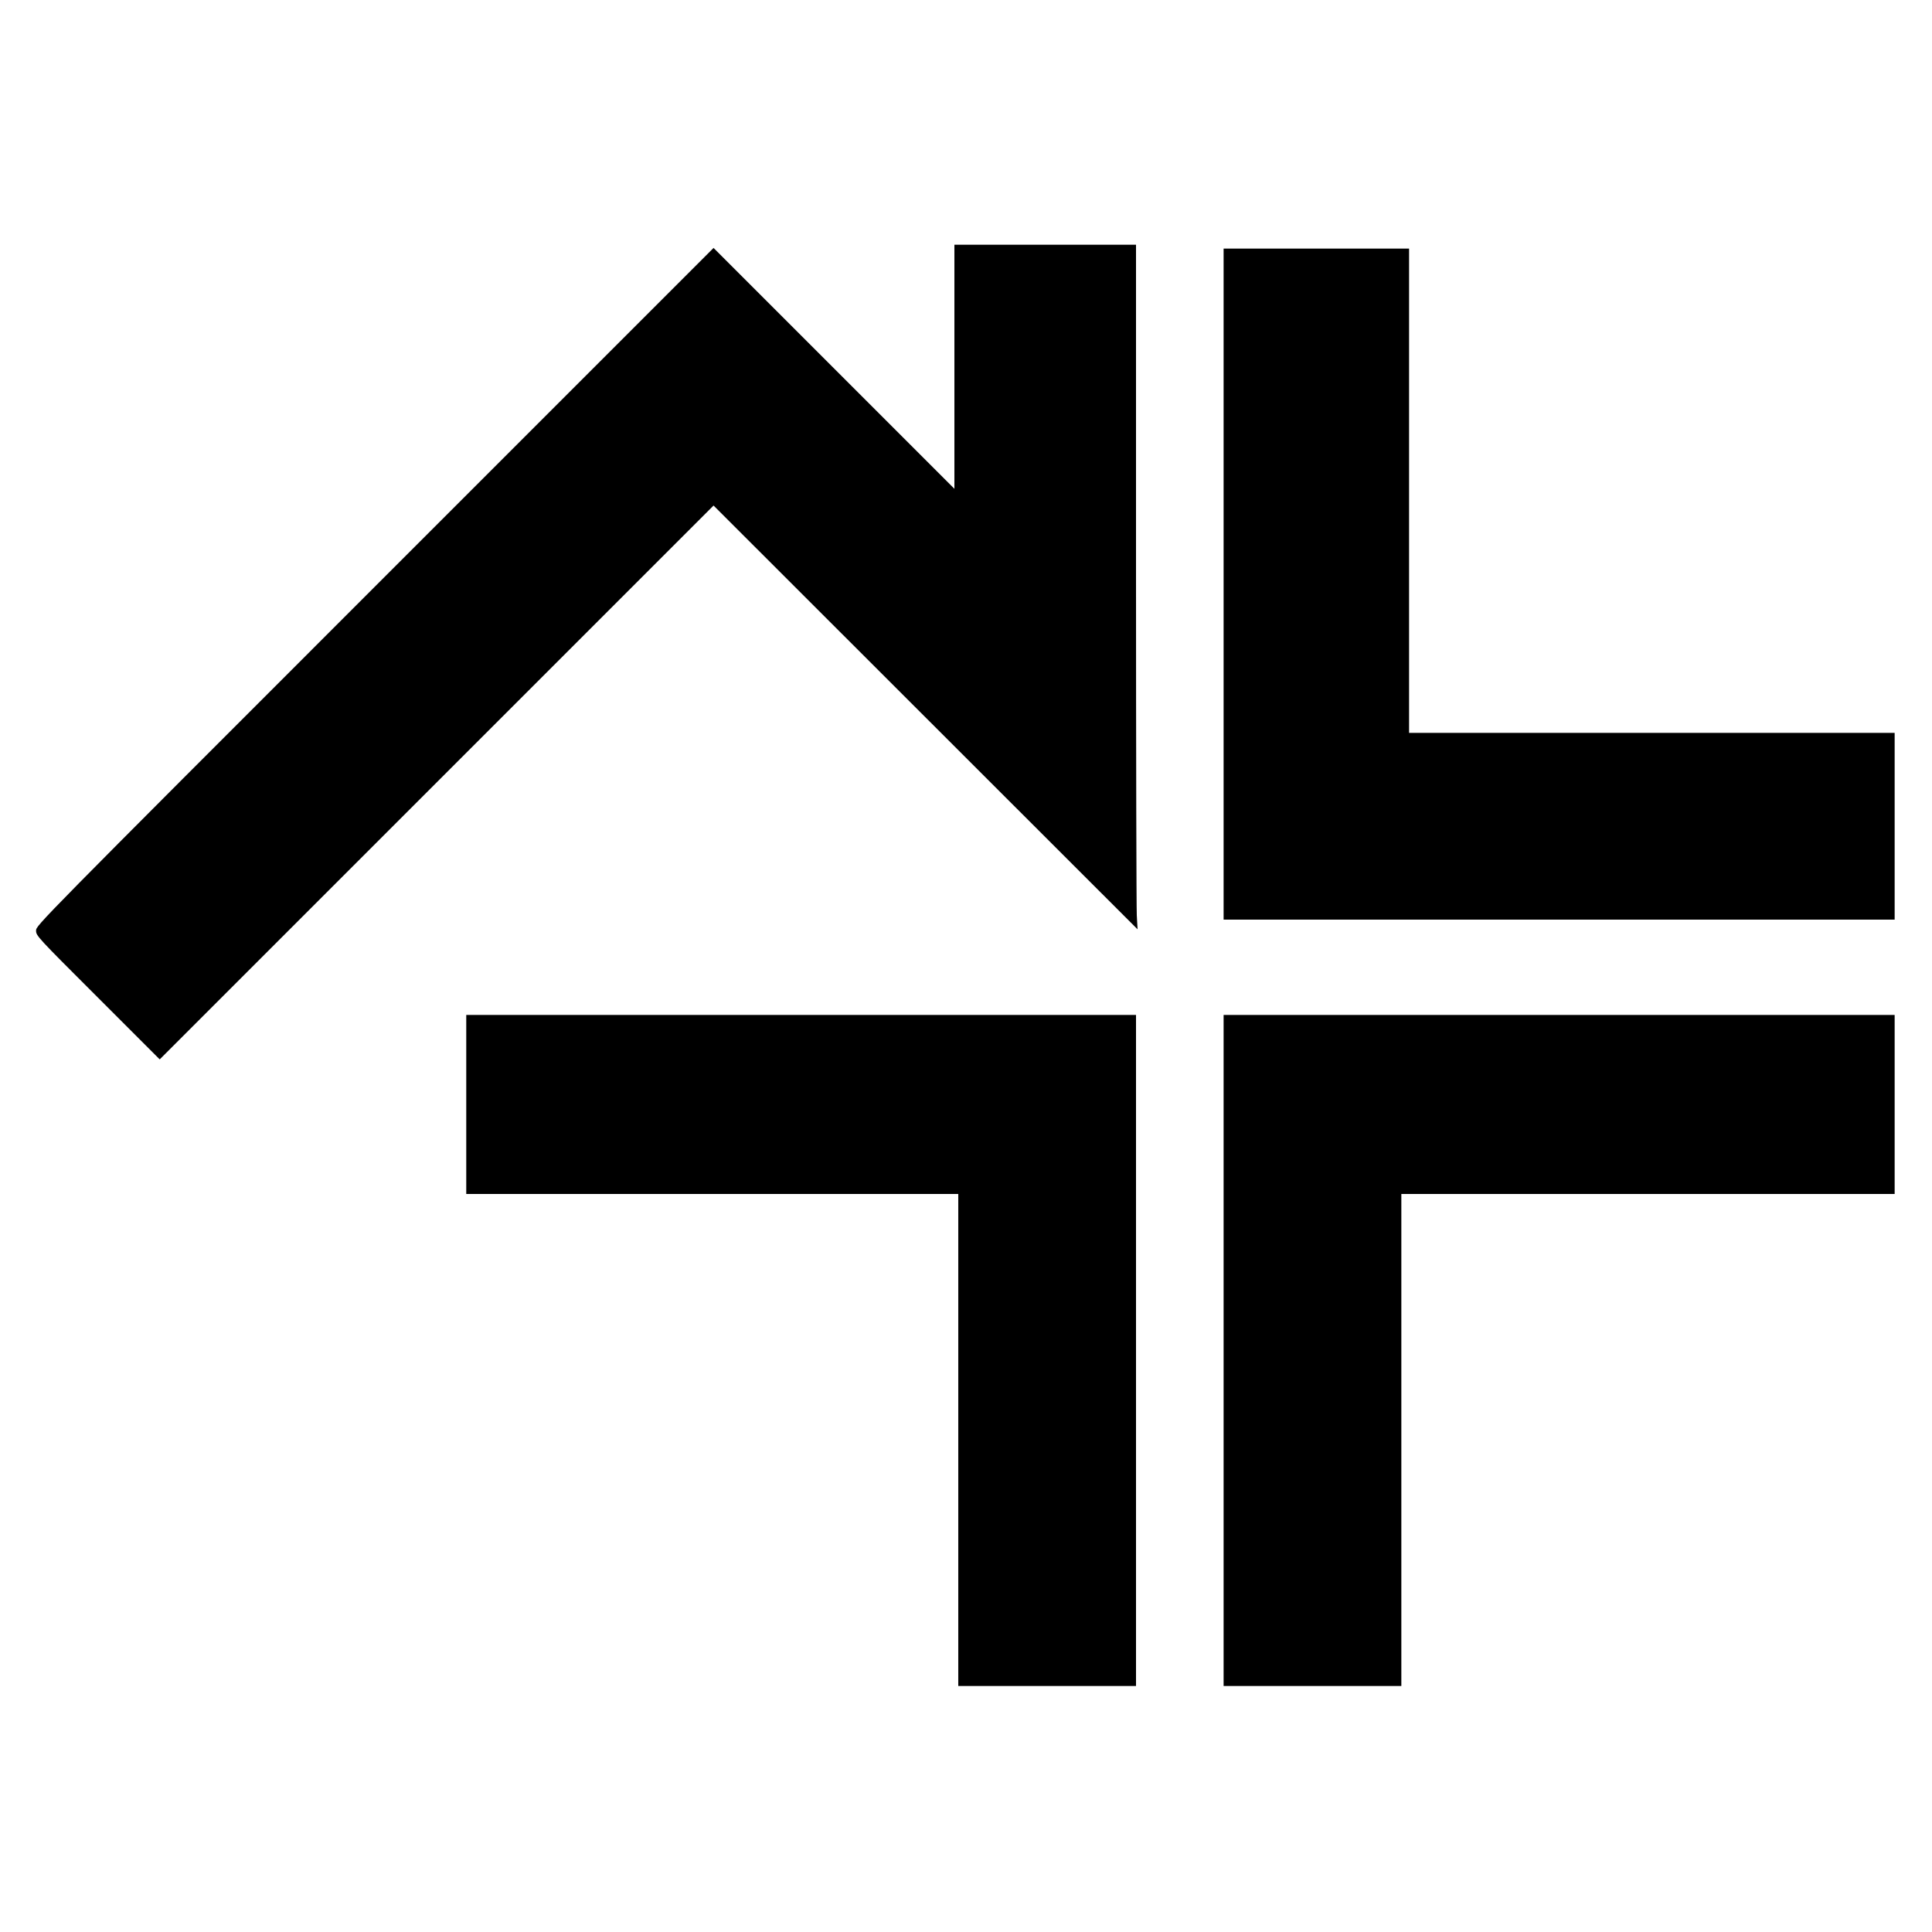 <?xml version="1.0" standalone="no"?>
<!DOCTYPE svg PUBLIC "-//W3C//DTD SVG 20010904//EN"
 "http://www.w3.org/TR/2001/REC-SVG-20010904/DTD/svg10.dtd">
<svg version="1.0" xmlns="http://www.w3.org/2000/svg"
 width="1500pt" height="1500pt" viewBox="0 0 1500 1500"
 preserveAspectRatio="xMidYMid meet">
<g transform="translate(0,1500) scale(0.1,-0.1)"
fill="#000000" stroke="none">
<path d="M7410 12153 l0 -948 -935 935 -935 935 -2630 -2630 c-2624 -2624
-2630 -2630 -2630 -2670 0 -40 6 -47 480 -520 l480 -480 2150 2150 2150 2150
1646 -1645 1646 -1645 -6 109 c-3 60 -6 1256 -6 2658 l0 2548 -705 0 -705 0 0
-947z"/>
<path d="M9500 10465 l0 -2605 2605 0 2605 0 0 725 0 725 -1885 0 -1885 0 0
1880 0 1880 -720 0 -720 0 0 -2605z"/>
<path d="M3620 6425 l0 -695 1910 0 1910 0 0 -1910 0 -1910 690 0 690 0 0
2605 0 2605 -2600 0 -2600 0 0 -695z"/>
<path d="M9500 4515 l0 -2605 690 0 690 0 0 1910 0 1910 1915 0 1915 0 0 695
0 695 -2605 0 -2605 0 0 -2605z"/>
</g>
</svg>
